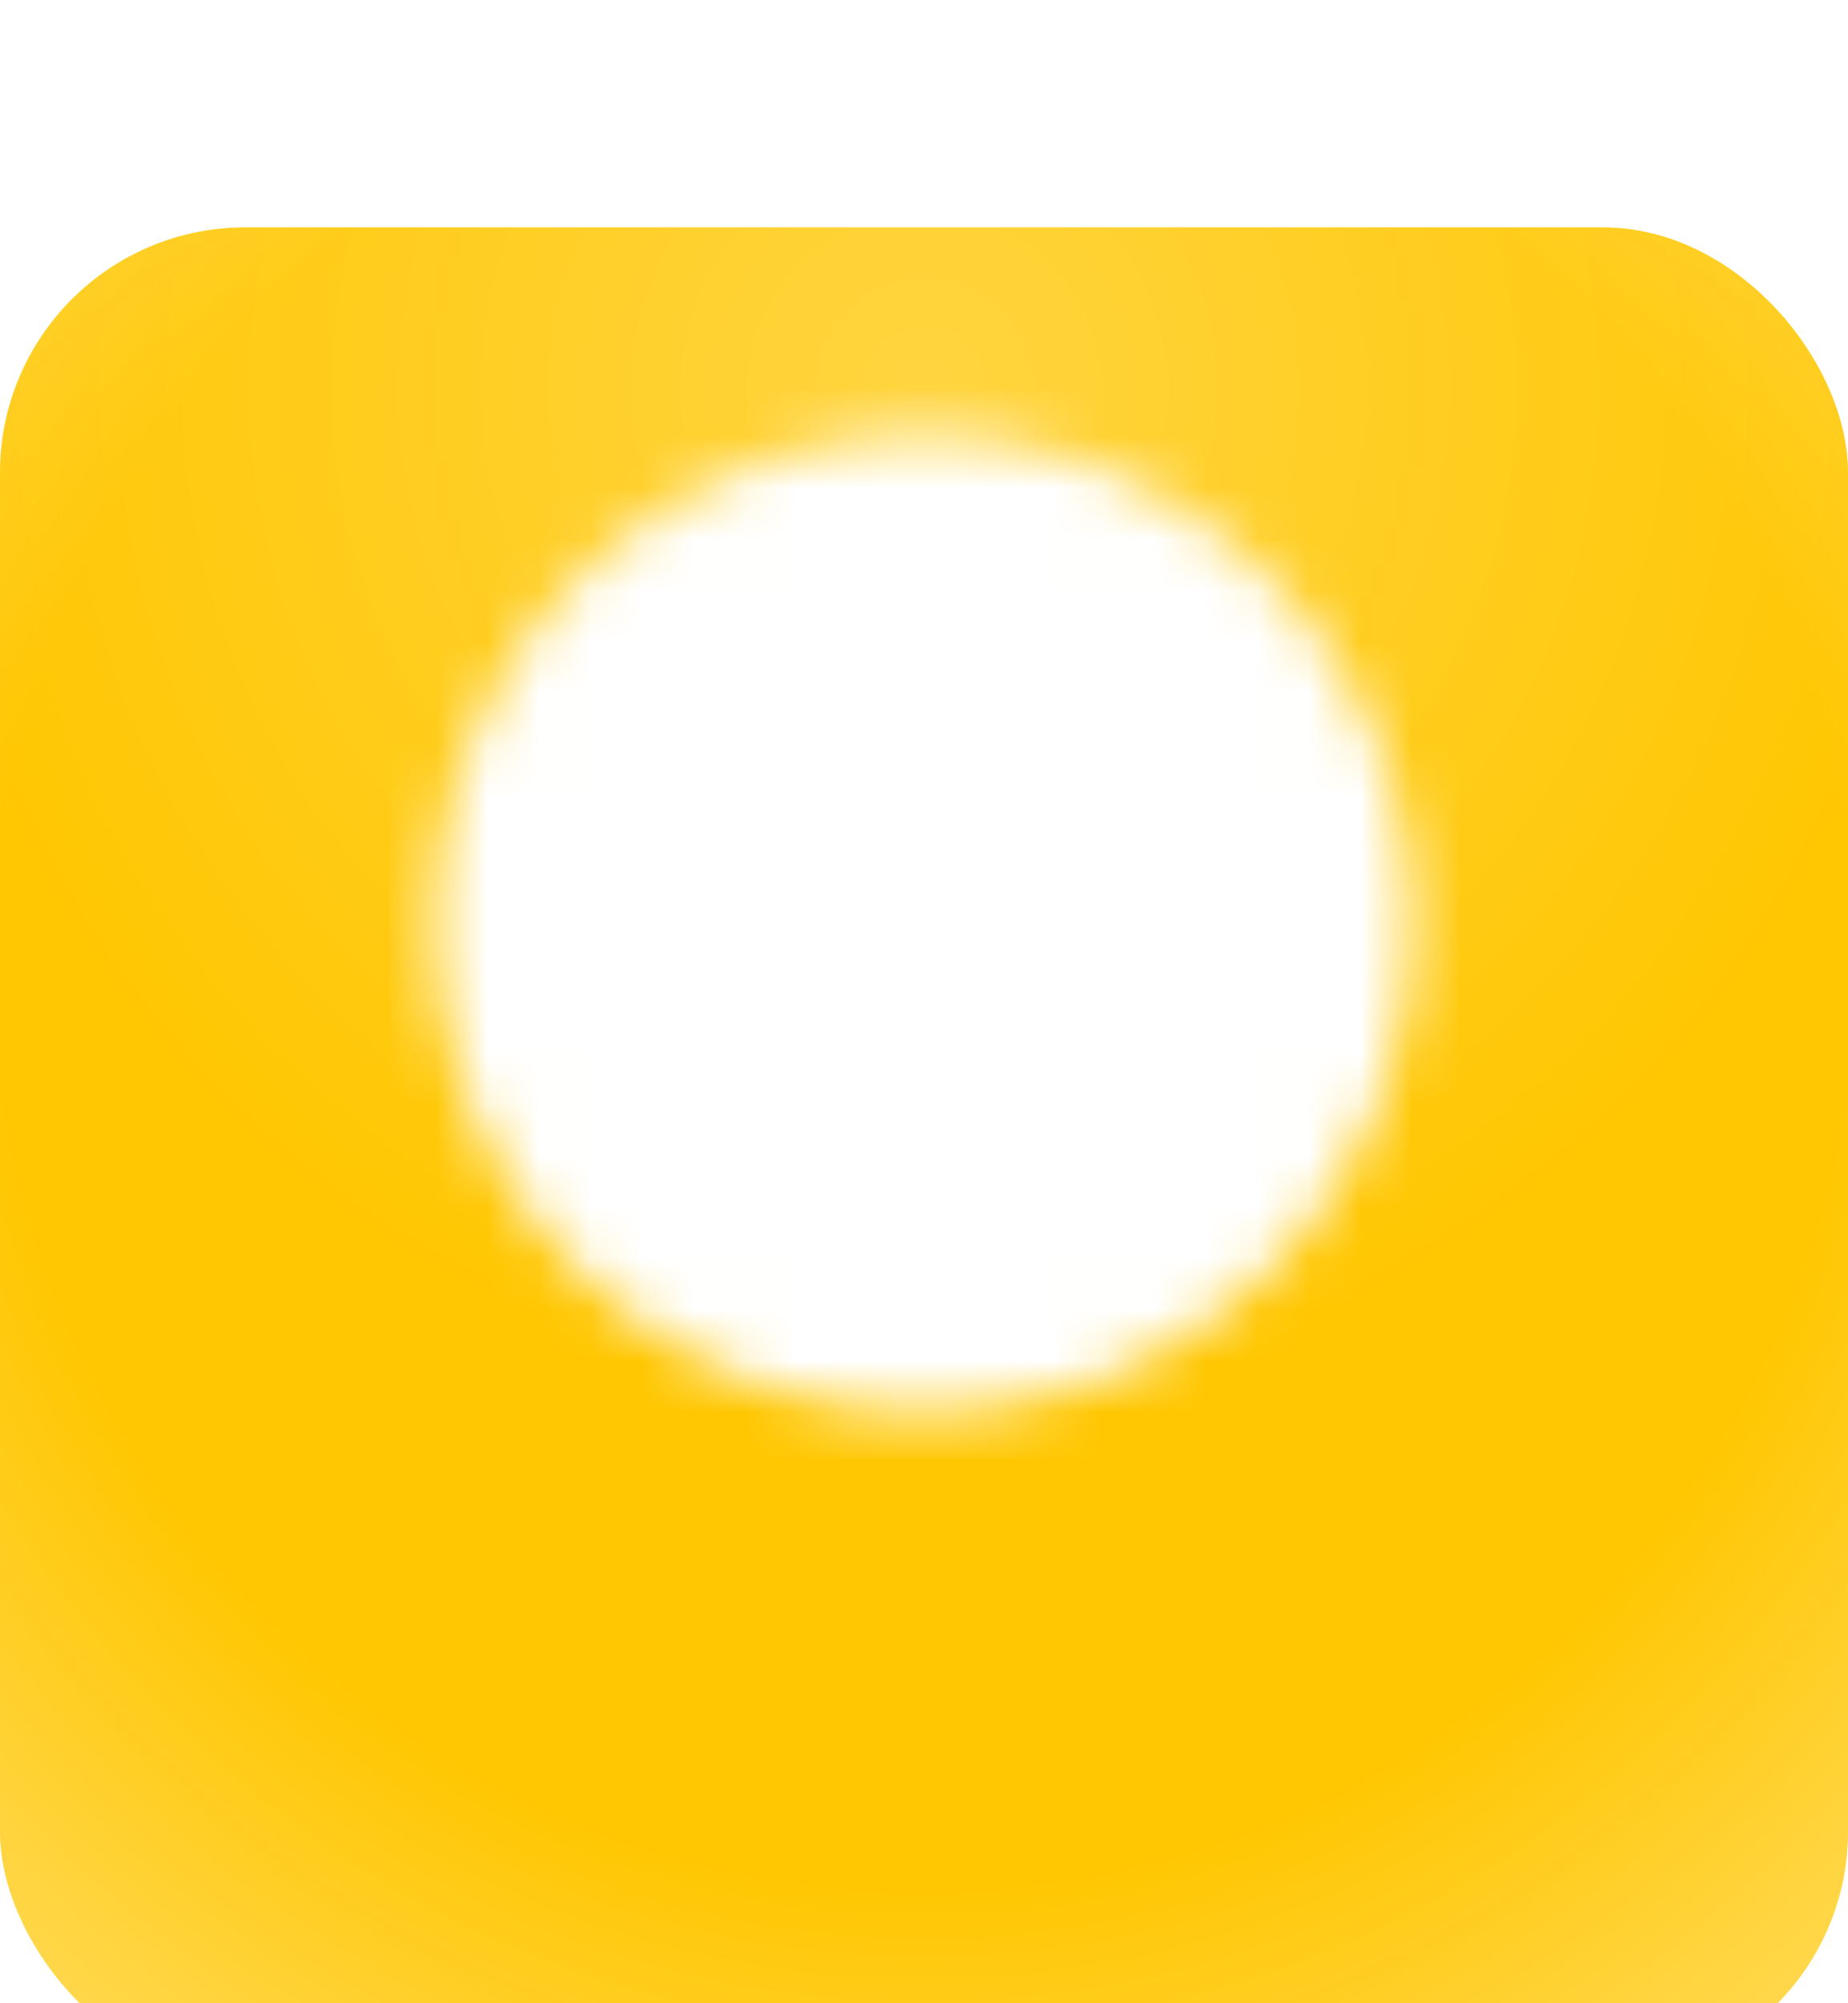<?xml version="1.0" encoding="UTF-8"?> <svg xmlns="http://www.w3.org/2000/svg" width="36" height="39" viewBox="0 0 36 39" fill="none"><g filter="url(#filter0_di_26_118)"><rect width="36" height="36" rx="4.777" fill="#FFC702"></rect><rect width="36" height="36" rx="4.777" fill="url(#paint0_radial_26_118)" fill-opacity="0.24"></rect><rect width="36" height="36" rx="4.777" fill="url(#paint1_radial_26_118)" fill-opacity="0.47"></rect></g><mask id="mask0_26_118" style="mask-type:luminance" maskUnits="userSpaceOnUse" x="8" y="8" width="20" height="20"><path d="M18 26.666C22.786 26.666 26.666 22.786 26.666 18C26.666 13.213 22.786 9.333 18 9.333C13.213 9.333 9.333 13.213 9.333 18C9.333 22.786 13.213 26.666 18 26.666Z" fill="white" stroke="white" stroke-width="1.733" stroke-linejoin="round"></path><path d="M18.003 12.8V18.004L21.677 21.679" fill="white"></path><path d="M18.003 12.8V18.004L21.677 21.679" stroke="black" stroke-width="1.733" stroke-linecap="round" stroke-linejoin="round"></path></mask><g mask="url(#mask0_26_118)"><path d="M7.6 7.6H28.4V28.4H7.6V7.6Z" fill="white"></path></g><defs><filter id="filter0_di_26_118" x="0" y="0" width="36" height="38.28" filterUnits="userSpaceOnUse" color-interpolation-filters="sRGB"><feFlood flood-opacity="0" result="BackgroundImageFix"></feFlood><feColorMatrix in="SourceAlpha" type="matrix" values="0 0 0 0 0 0 0 0 0 0 0 0 0 0 0 0 0 0 127 0" result="hardAlpha"></feColorMatrix><feOffset dy="2.147"></feOffset><feComposite in2="hardAlpha" operator="out"></feComposite><feColorMatrix type="matrix" values="0 0 0 0 0.915 0 0 0 0 0.737 0 0 0 0 0.121 0 0 0 1 0"></feColorMatrix><feBlend mode="normal" in2="BackgroundImageFix" result="effect1_dropShadow_26_118"></feBlend><feBlend mode="normal" in="SourceGraphic" in2="effect1_dropShadow_26_118" result="shape"></feBlend><feColorMatrix in="SourceAlpha" type="matrix" values="0 0 0 0 0 0 0 0 0 0 0 0 0 0 0 0 0 0 127 0" result="hardAlpha"></feColorMatrix><feOffset dy="2.28"></feOffset><feGaussianBlur stdDeviation="10.117"></feGaussianBlur><feComposite in2="hardAlpha" operator="arithmetic" k2="-1" k3="1"></feComposite><feColorMatrix type="matrix" values="0 0 0 0 1 0 0 0 0 0.98 0 0 0 0 0.909 0 0 0 0.84 0"></feColorMatrix><feBlend mode="normal" in2="shape" result="effect2_innerShadow_26_118"></feBlend></filter><radialGradient id="paint0_radial_26_118" cx="0" cy="0" r="1" gradientUnits="userSpaceOnUse" gradientTransform="translate(18 2.93) rotate(90) scale(45.628)"><stop stop-color="white"></stop><stop offset="0.44" stop-color="white" stop-opacity="0"></stop></radialGradient><radialGradient id="paint1_radial_26_118" cx="0" cy="0" r="1" gradientUnits="userSpaceOnUse" gradientTransform="translate(18 14.233) rotate(90) scale(31.395)"><stop offset="0.573" stop-color="white" stop-opacity="0"></stop><stop offset="1" stop-color="white"></stop></radialGradient></defs></svg> 